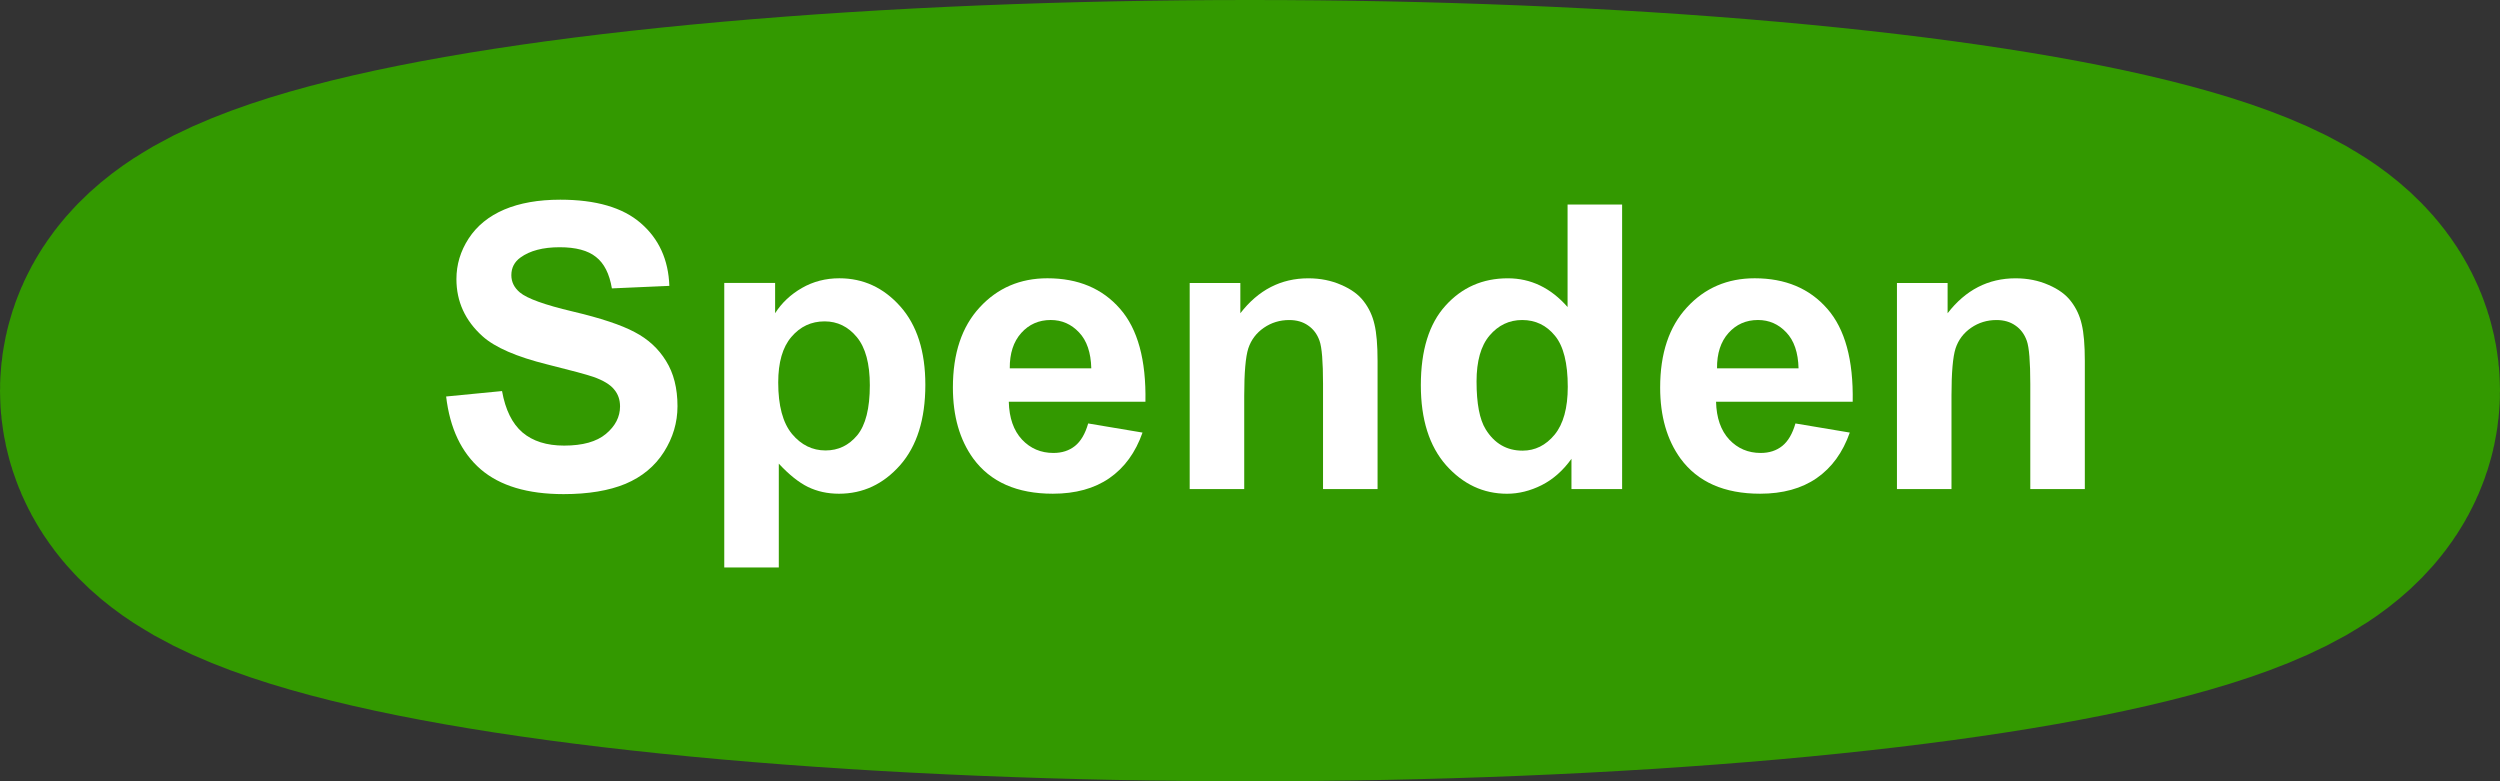 <?xml version="1.0" encoding="UTF-8"?>
<!-- Created with Inkscape (http://www.inkscape.org/) -->
<svg width="160mm" height="50mm" version="1.1" viewBox="0 0 160 50" xmlns="http://www.w3.org/2000/svg" xmlns:cc="http://creativecommons.org/ns#" xmlns:dc="http://purl.org/dc/elements/1.1/" xmlns:rdf="http://www.w3.org/1999/02/22-rdf-syntax-ns#">
 <rect x="0" y="0" width="160" height="50" fill="#333333" stroke="none"/>
 <g transform="translate(0,-247)">
  <ellipse cx="80" cy="272" rx="65" ry="10" fill="#390" stroke="#390" stroke-linecap="round" stroke-width="30"/>
  <g transform="matrix(.265 0 0 .265 -4.498 243.3)" fill="#fff" style="font-feature-settings:normal;font-variant-caps:normal;font-variant-ligatures:normal;font-variant-numeric:normal" aria-label="Spenden">
   <path d="m124.72 109.72 13.5-1.312q1.219 6.797 4.922 9.984 3.75 3.188 10.078 3.188 6.703 0 10.078-2.812 3.422-2.859 3.422-6.656 0-2.438-1.453-4.125-1.406-1.734-4.969-3-2.438-0.844-11.109-3-11.156-2.766-15.656-6.797-6.328-5.672-6.328-13.828 0-5.25 2.953-9.797 3-4.594 8.578-6.984 5.625-2.391 13.547-2.391 12.938 0 19.453 5.672 6.562 5.672 6.891 15.141l-13.875 0.609q-0.891-5.297-3.844-7.594-2.906-2.344-8.766-2.344-6.047 0-9.469 2.484-2.203 1.594-2.203 4.266 0 2.438 2.062 4.172 2.625 2.203 12.75 4.594t14.953 4.969q4.875 2.531 7.594 6.984 2.766 4.406 2.766 10.922 0 5.906-3.281 11.062t-9.281 7.688q-6 2.484-14.953 2.484-13.031 0-20.016-6-6.984-6.047-8.344-17.578z"/>
   <path d="m191.89 82.296h12.281v7.312q2.391-3.75 6.469-6.094 4.078-2.344 9.047-2.344 8.672 0 14.719 6.797 6.047 6.797 6.047 18.938 0 12.469-6.094 19.406-6.094 6.891-14.766 6.891-4.125 0-7.5-1.641-3.328-1.641-7.031-5.625v25.078h-13.172zm13.031 24.047q0 8.391 3.328 12.422 3.328 3.984 8.109 3.984 4.594 0 7.641-3.656 3.047-3.703 3.047-12.094 0-7.828-3.141-11.625-3.141-3.797-7.781-3.797-4.828 0-8.016 3.75-3.188 3.703-3.188 11.016z"/>
   <path d="m279.78 116.23 13.125 2.203q-2.531 7.219-8.016 11.016-5.438 3.75-13.641 3.75-12.984 0-19.219-8.484-4.922-6.797-4.922-17.156 0-12.375 6.469-19.359 6.469-7.031 16.359-7.031 11.109 0 17.531 7.359 6.422 7.312 6.141 22.453h-33q0.141 5.859 3.188 9.141 3.047 3.234 7.594 3.234 3.094 0 5.203-1.688 2.109-1.688 3.188-5.438zm0.75-13.312q-0.141-5.719-2.953-8.672-2.812-3-6.844-3-4.312 0-7.125 3.141t-2.766 8.531z"/>
   <path d="m349.67 132.08h-13.172v-25.406q0-8.062-0.844-10.406-0.844-2.391-2.766-3.703-1.875-1.312-4.547-1.312-3.422 0-6.141 1.875t-3.75 4.969q-0.984 3.094-0.984 11.438v22.547h-13.172v-49.781h12.234v7.312q6.516-8.438 16.406-8.438 4.359 0 7.969 1.594 3.609 1.547 5.438 3.984 1.875 2.438 2.578 5.531 0.75 3.094 0.75 8.859z"/>
   <path d="m408.73 132.08h-12.234v-7.312q-3.047 4.266-7.219 6.375-4.125 2.062-8.344 2.062-8.578 0-14.719-6.891-6.094-6.938-6.094-19.312 0-12.656 5.953-19.219 5.953-6.609 15.047-6.609 8.344 0 14.438 6.938v-24.75h13.172zm-35.156-25.969q0 7.969 2.203 11.531 3.188 5.156 8.906 5.156 4.547 0 7.734-3.844 3.188-3.891 3.188-11.578 0-8.578-3.094-12.328-3.094-3.797-7.922-3.797-4.688 0-7.875 3.75-3.141 3.703-3.141 11.109z"/>
   <path d="m450.59 116.23 13.125 2.203q-2.531 7.219-8.016 11.016-5.438 3.75-13.641 3.75-12.984 0-19.219-8.484-4.922-6.797-4.922-17.156 0-12.375 6.469-19.359 6.469-7.031 16.359-7.031 11.109 0 17.531 7.359 6.422 7.312 6.141 22.453h-33q0.141 5.859 3.188 9.141 3.047 3.234 7.594 3.234 3.094 0 5.203-1.688 2.109-1.688 3.188-5.438zm0.75-13.312q-0.141-5.719-2.953-8.672-2.812-3-6.844-3-4.312 0-7.125 3.141t-2.766 8.531z"/>
   <path d="m520.48 132.08h-13.172v-25.406q0-8.062-0.844-10.406-0.844-2.391-2.766-3.703-1.875-1.312-4.547-1.312-3.422 0-6.141 1.875t-3.75 4.969q-0.984 3.094-0.984 11.438v22.547h-13.172v-49.781h12.234v7.312q6.516-8.438 16.406-8.438 4.359 0 7.969 1.594 3.609 1.547 5.438 3.984 1.875 2.438 2.578 5.531 0.75 3.094 0.75 8.859z"/>
  </g>
 </g>
</svg>
